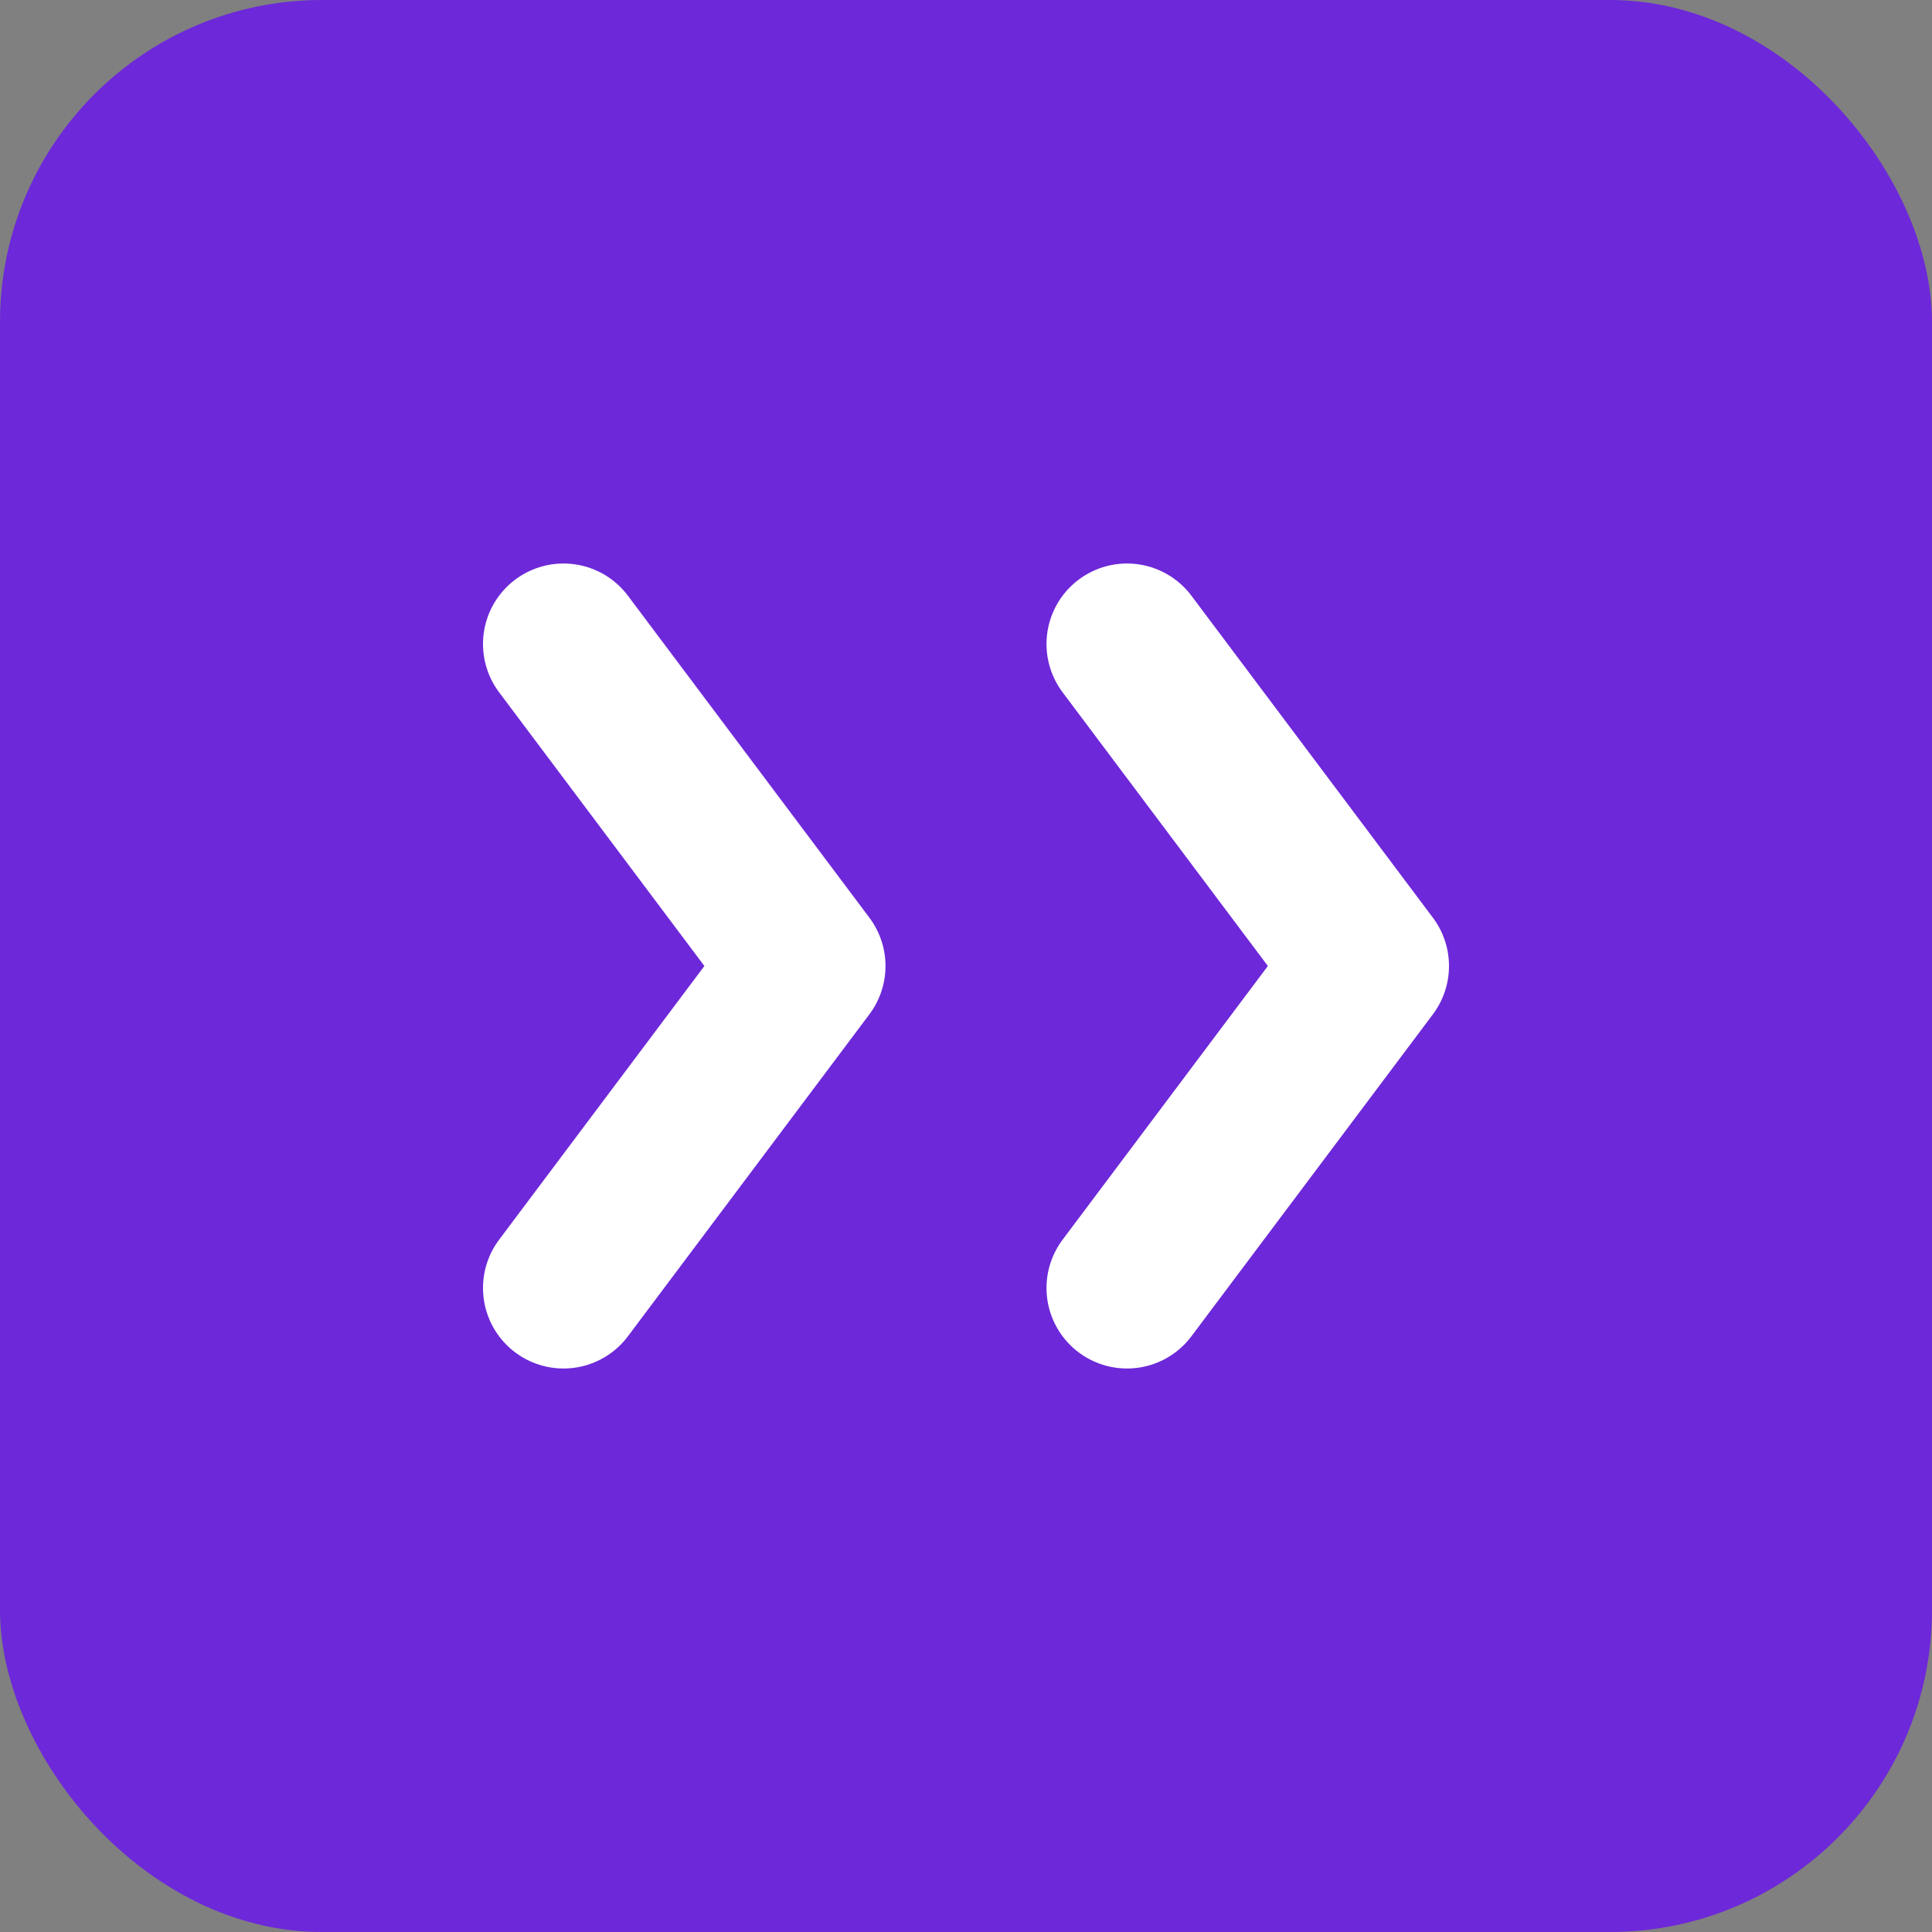 <svg xmlns="http://www.w3.org/2000/svg" viewBox="0 0 24 24" fill="none">
  <rect x="0" y="0" width="24" height="24" fill="#808080" stroke="none"/>
  <rect width="24" height="24" rx="4" fill="#6d28d9" />
  <path d="M7 8L10 12L7 16M14 8L17 12L14 16" stroke="white" stroke-width="2" stroke-linecap="round" stroke-linejoin="round" />
</svg> 